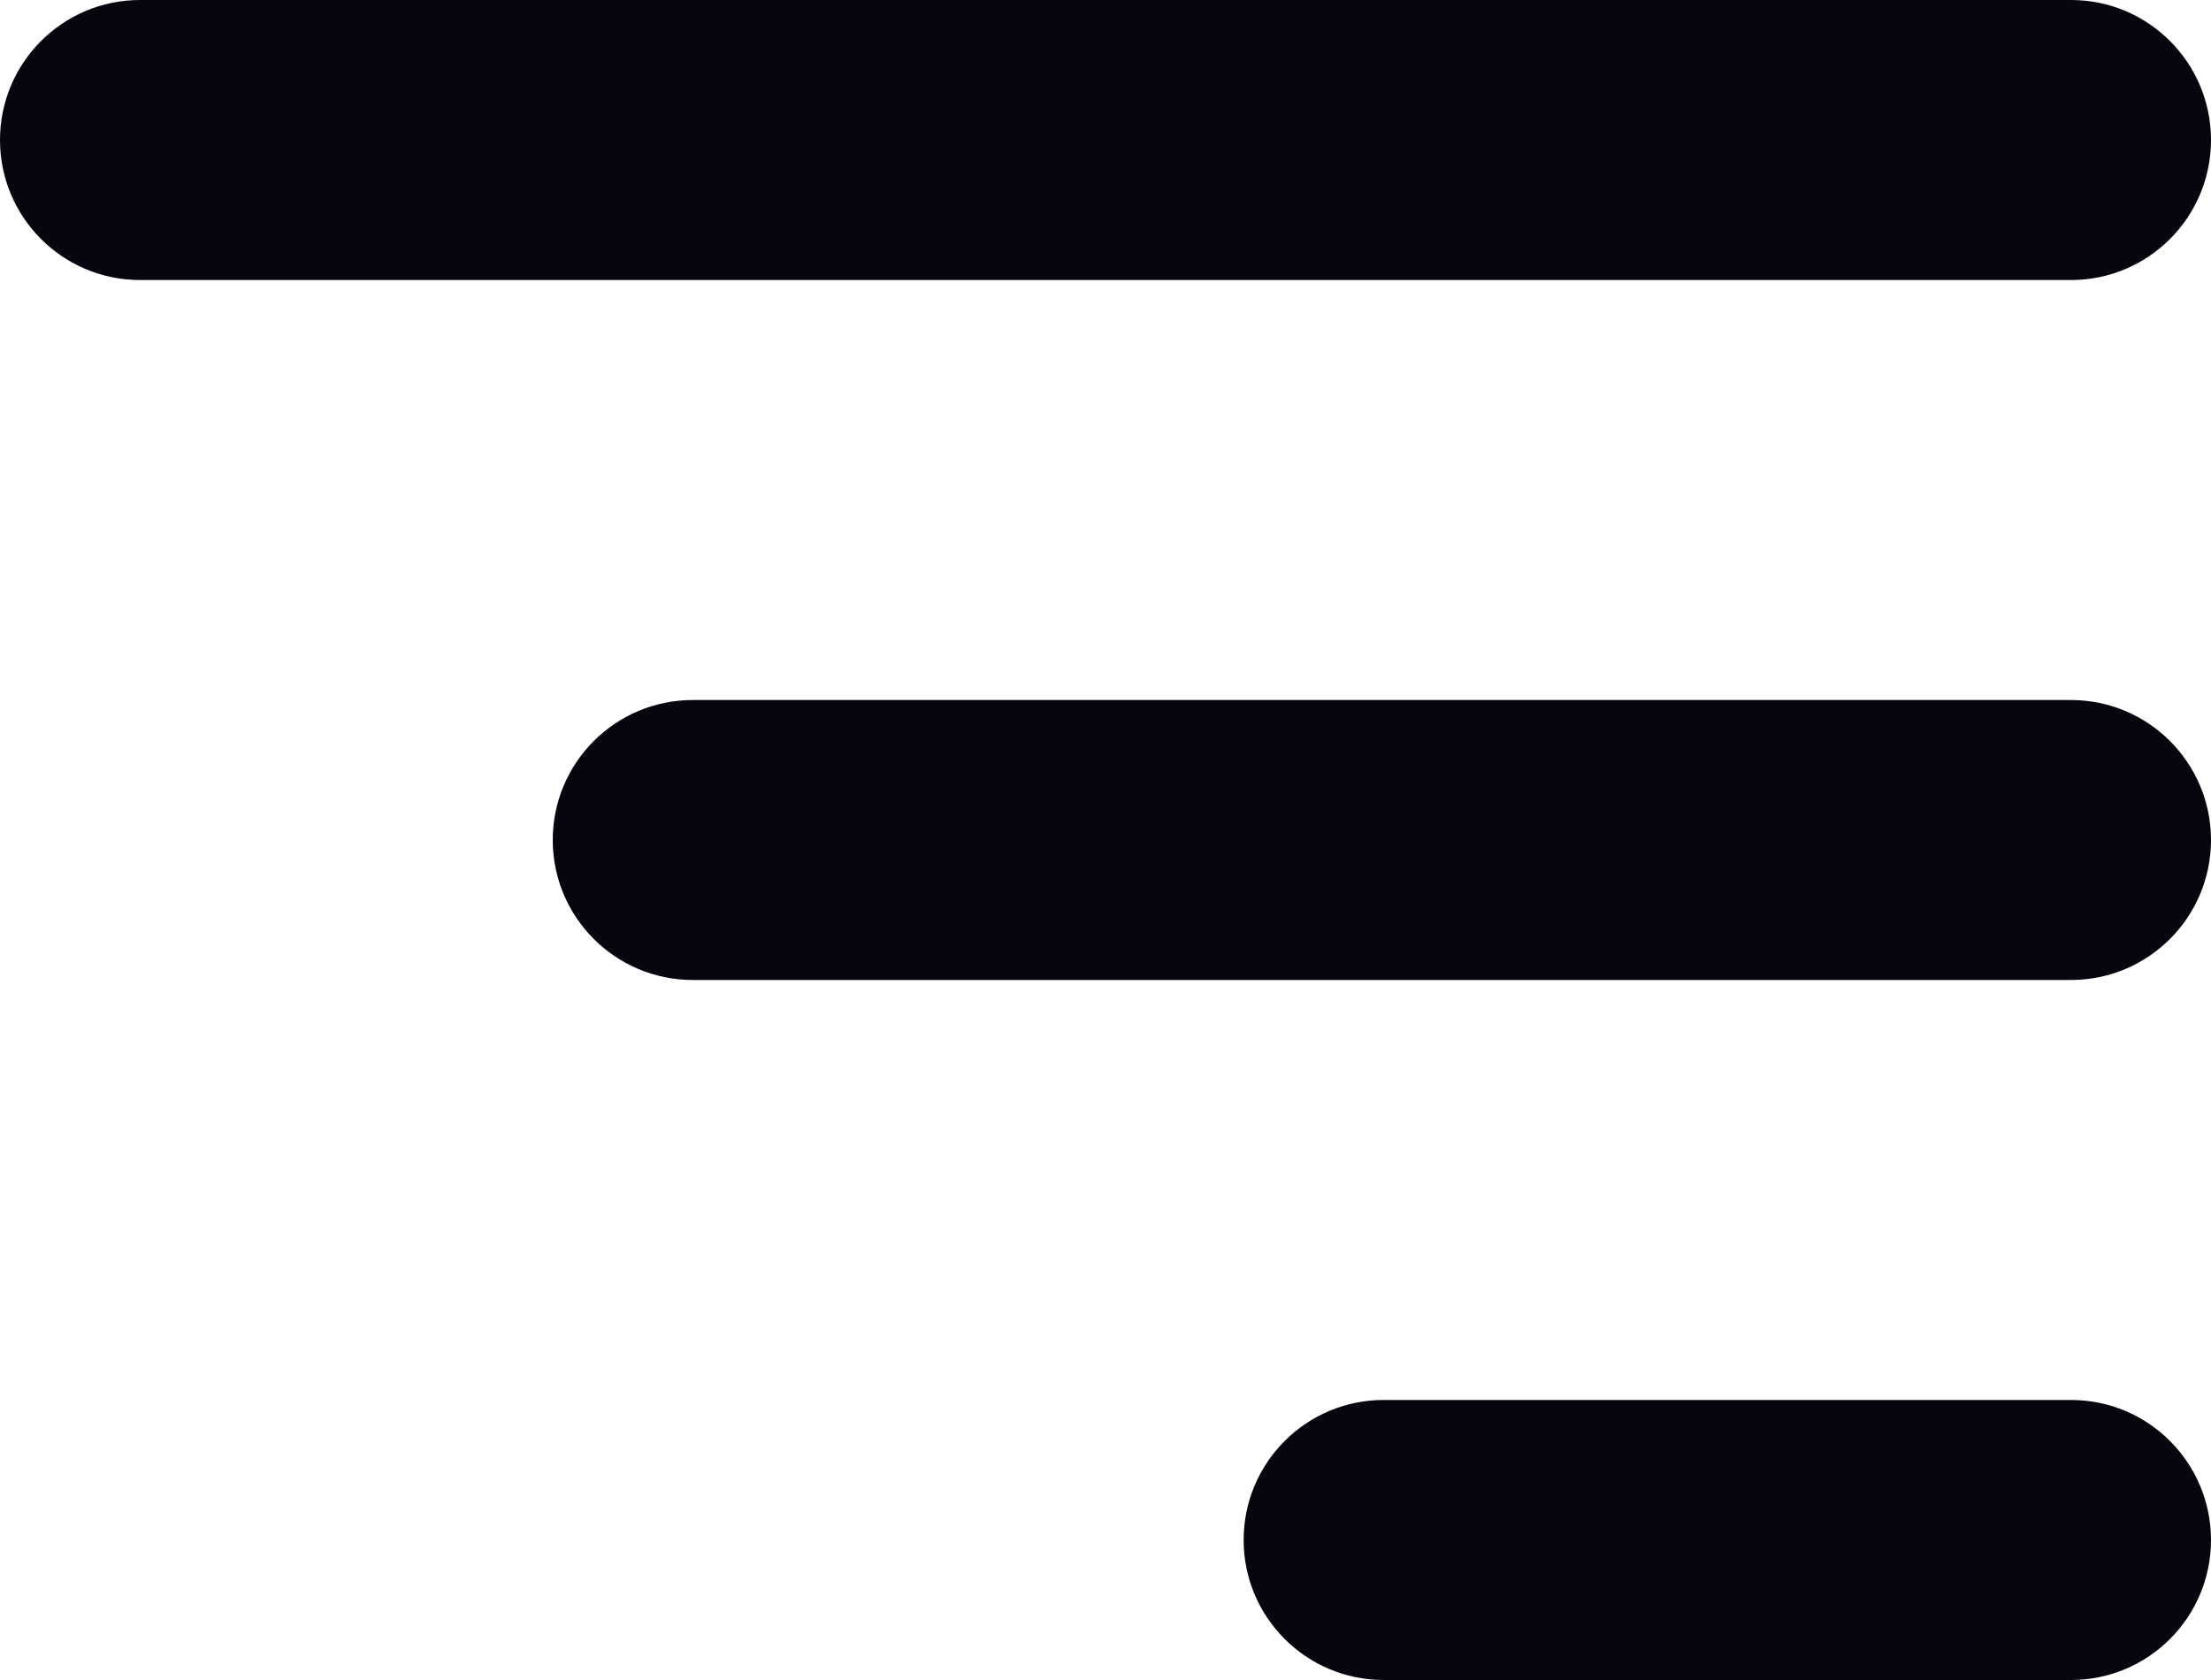 <svg width="25" height="19" viewBox="0 0 25 19" fill="none" xmlns="http://www.w3.org/2000/svg">
<path d="M0 1.583C0 0.709 0.709 0 1.583 0H23.417C24.291 0 25 0.709 25 1.583V1.583C25 2.458 24.291 3.167 23.417 3.167H1.583C0.709 3.167 0 2.458 0 1.583V1.583ZM6.25 9.5C6.25 8.626 6.959 7.917 7.833 7.917H23.417C24.291 7.917 25 8.626 25 9.5V9.5C25 10.374 24.291 11.083 23.417 11.083H7.833C6.959 11.083 6.25 10.374 6.25 9.5V9.5ZM14.062 17.417C14.062 16.542 14.771 15.833 15.646 15.833H23.417C24.291 15.833 25 16.542 25 17.417V17.417C25 18.291 24.291 19 23.417 19H15.646C14.771 19 14.062 18.291 14.062 17.417V17.417Z" fill="#07050D"/>
</svg>

